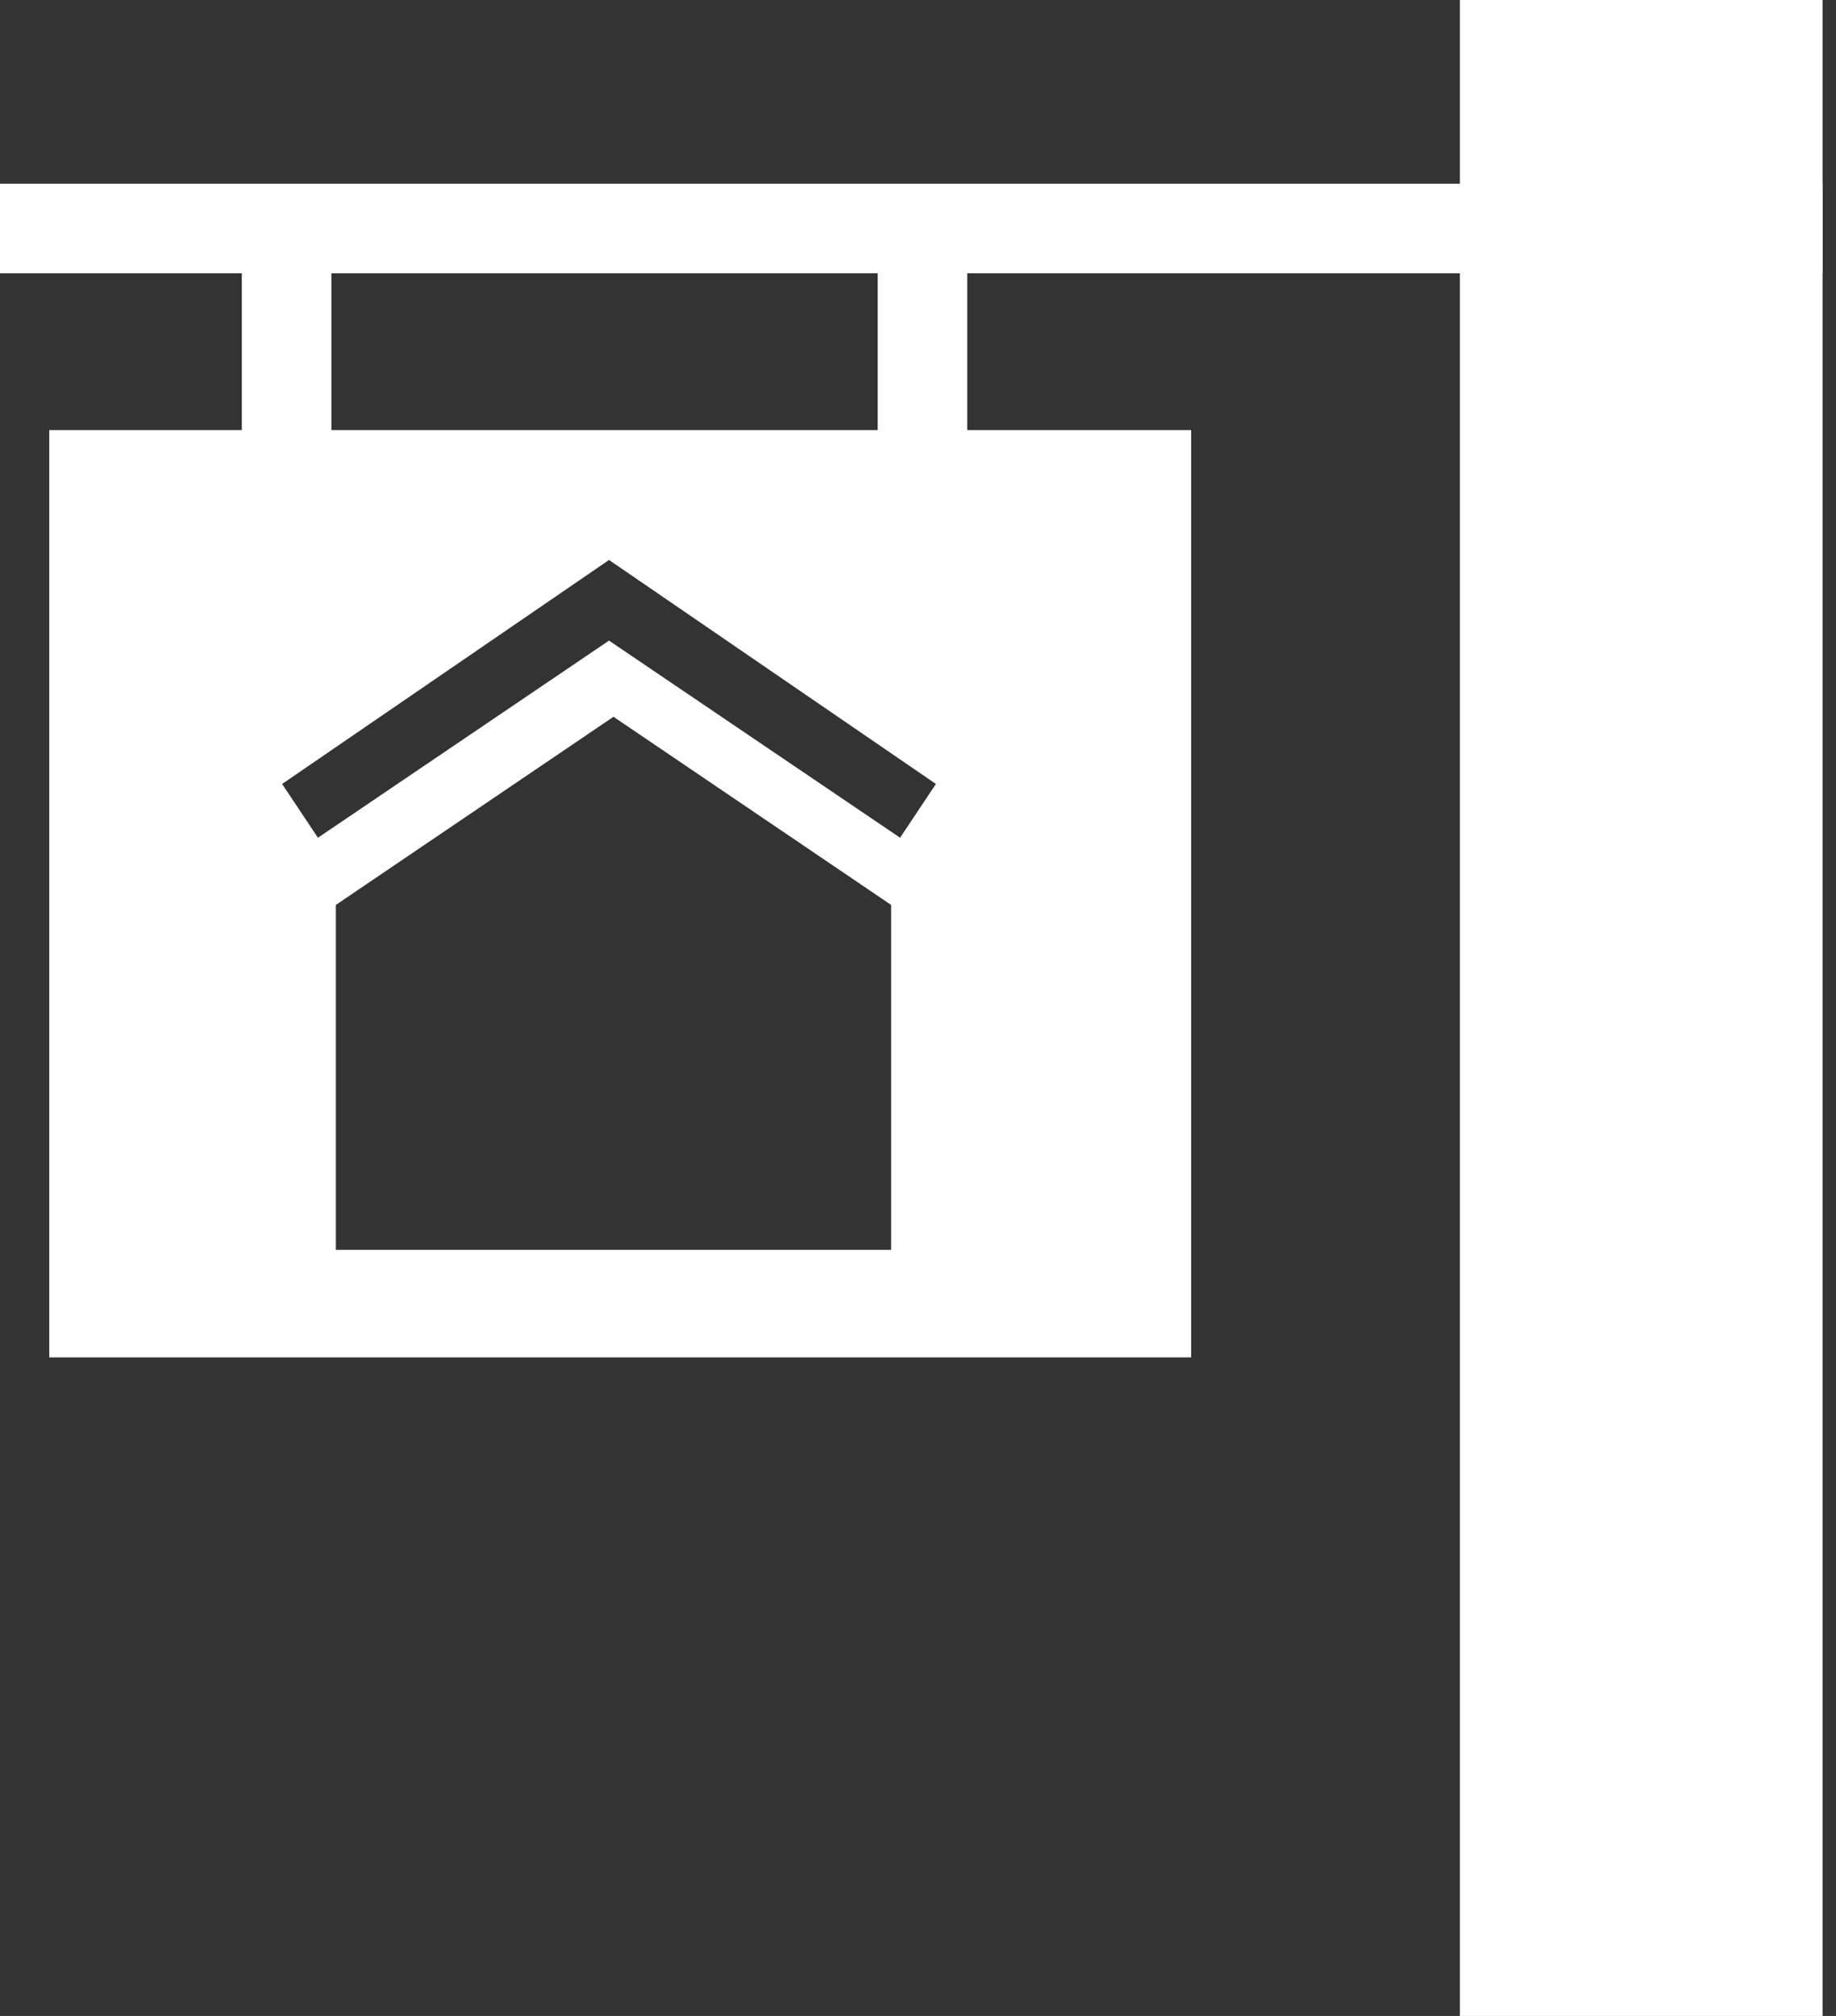 <?xml version="1.0" encoding="utf-8"?>
<!-- Generator: Adobe Illustrator 27.8.1, SVG Export Plug-In . SVG Version: 6.00 Build 0)  -->
<svg version="1.1" id="Layer_1" xmlns="http://www.w3.org/2000/svg" xmlns:xlink="http://www.w3.org/1999/xlink" x="0px" y="0px"
	 viewBox="0 0 41 45" style="enable-background:new 0 0 41 45;" xml:space="preserve">
<rect x="0" y="0" width="41" height="45" fill="#333333" stroke="none"/>
<style type="text/css">
	.st0{fill:#FFFFFF;}
</style>
<path class="st0" d="M40.7,0h-8.1v45h8.1V0z"/>
<rect y="4.1" class="st0" width="40.7" height="2"/>
<rect x="19.6" y="5.1" class="st0" width="2" height="4.6"/>
<rect x="5.4" y="5.1" class="st0" width="2" height="4.6"/>
<path class="st0" d="M1.1,9.6v20.7h25.5V9.6H1.1z M19.8,27.9H7.5v-7.7l6.2-4.2l6.2,4.2V27.9z M20.1,18.7l-6.5-4.4l-6.5,4.4l-0.8-1.2
	l7.3-5l7.3,5L20.1,18.7L20.1,18.7z"/>
</svg>
